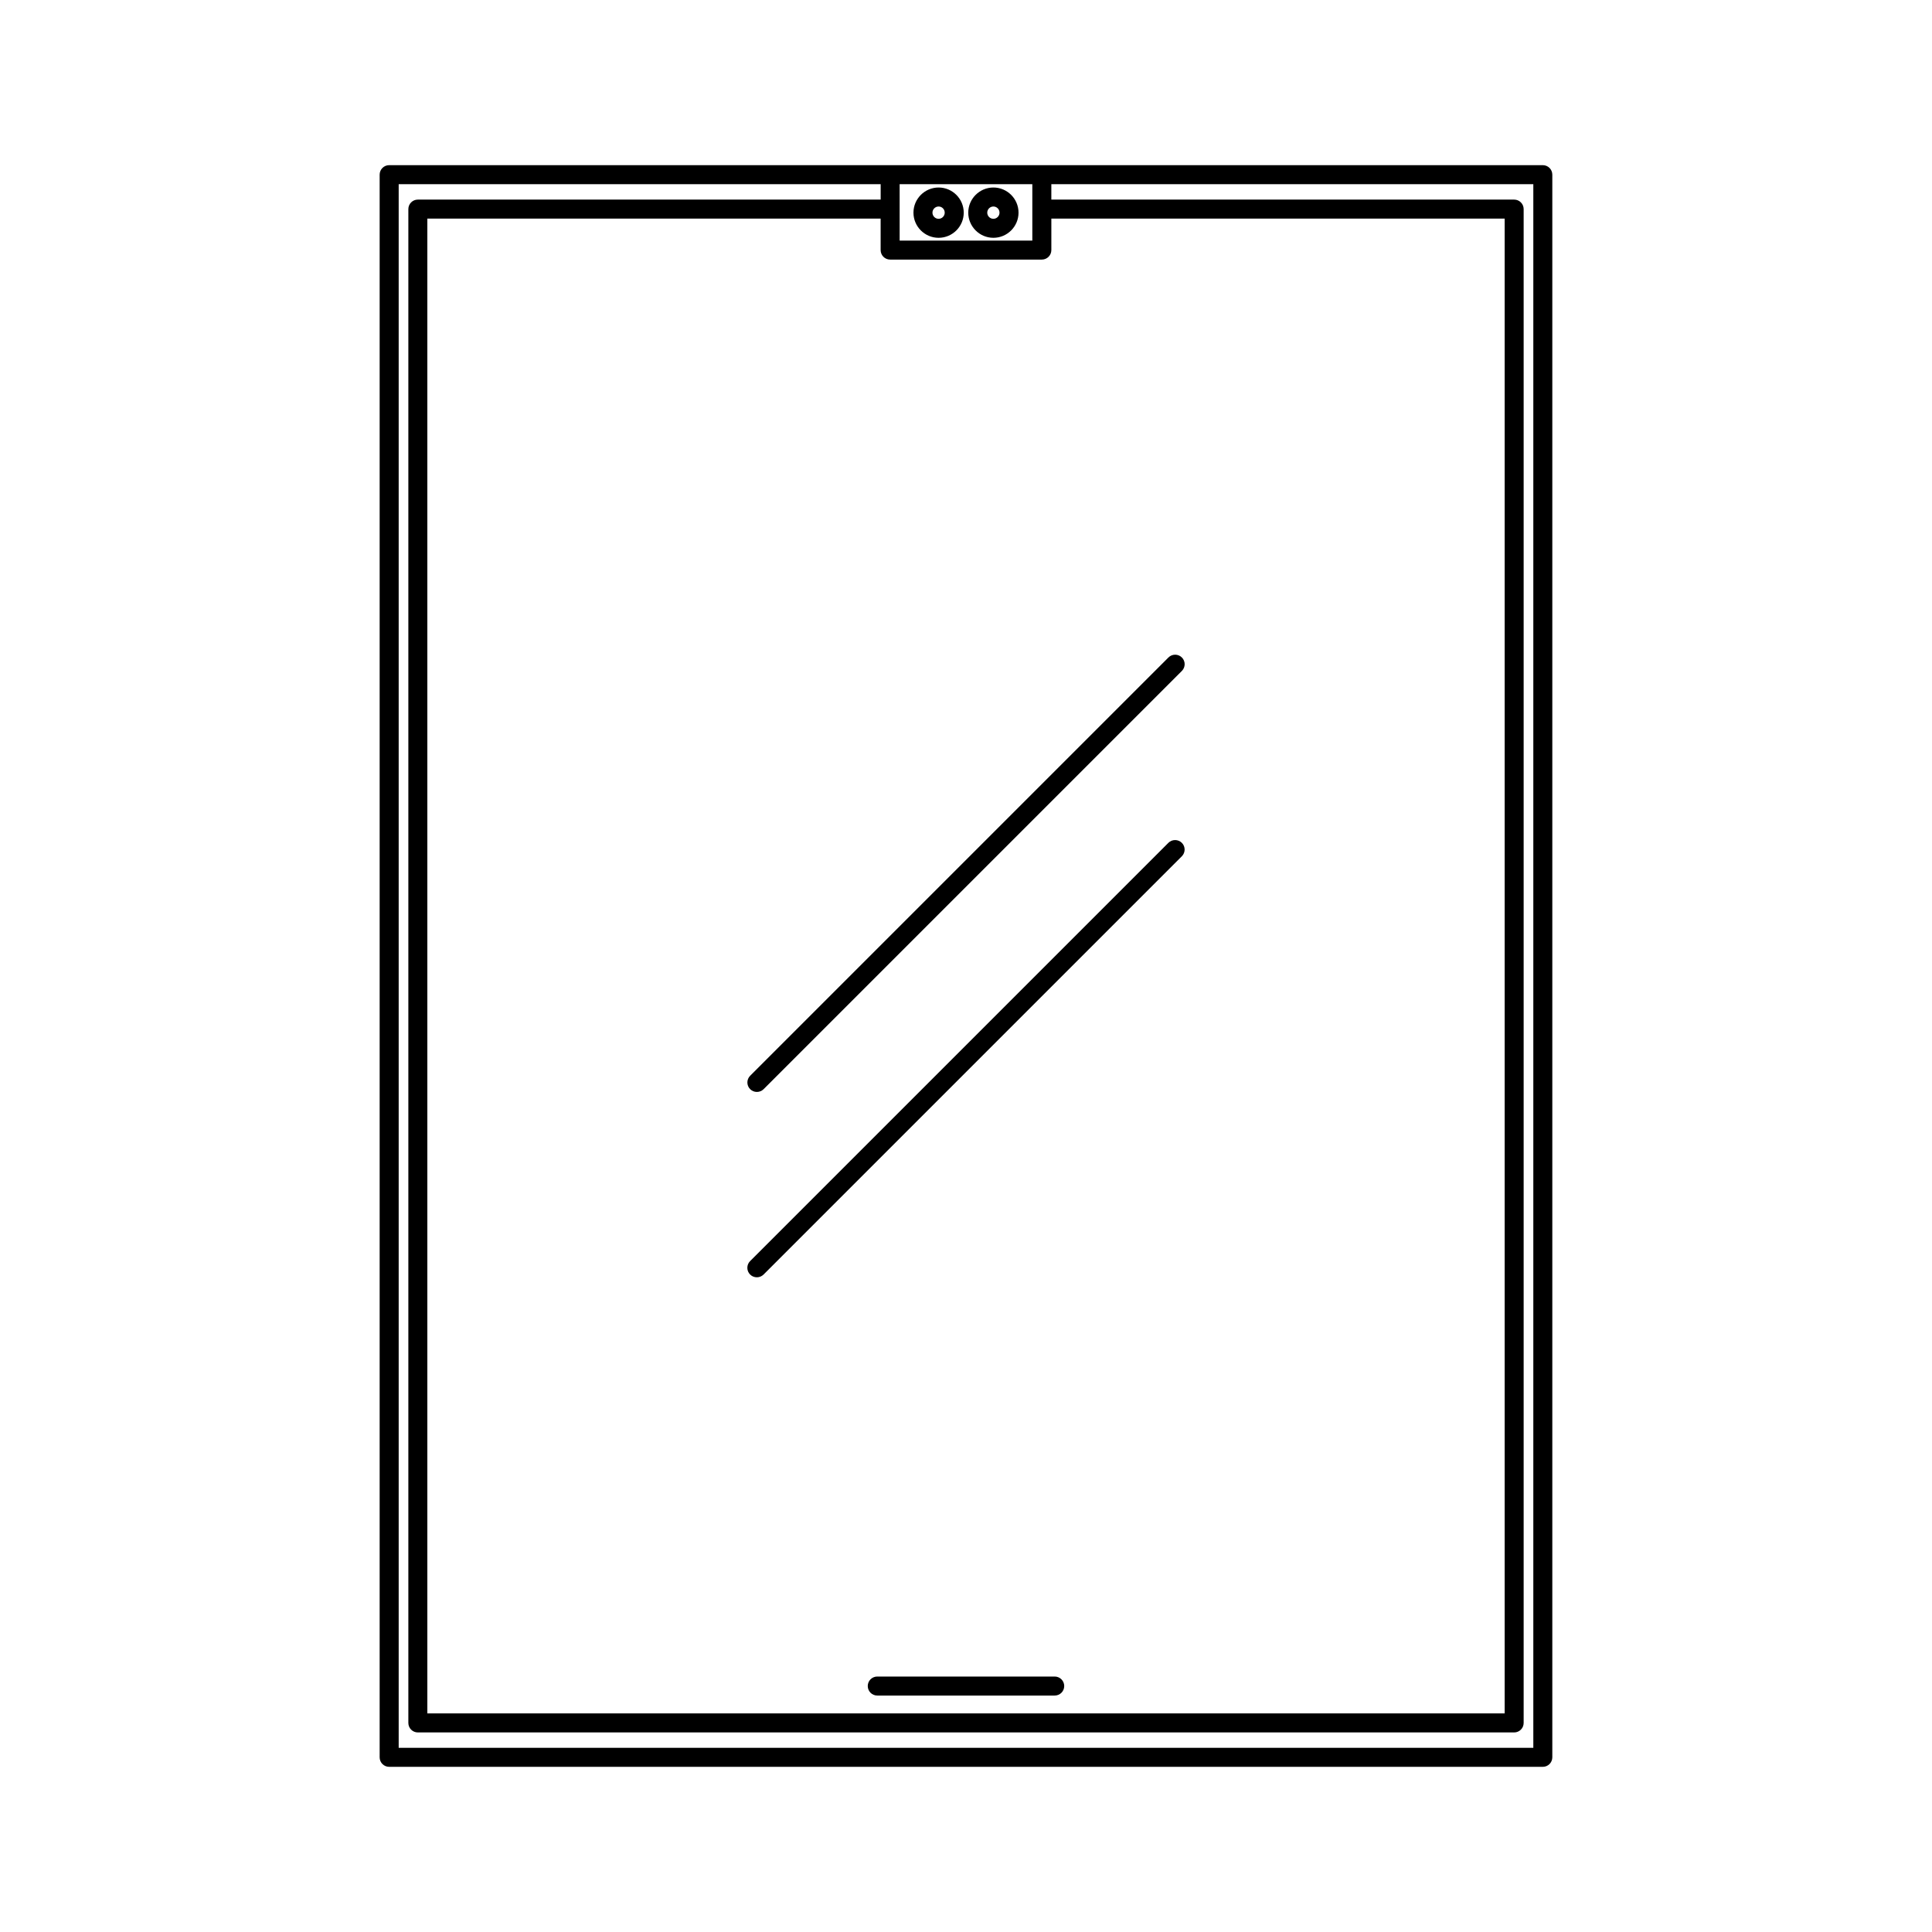 <?xml version="1.0" encoding="UTF-8"?>
<!-- Uploaded to: SVG Repo, www.svgrepo.com, Generator: SVG Repo Mixer Tools -->
<svg fill="#000000" width="800px" height="800px" version="1.1" viewBox="144 144 512 512" xmlns="http://www.w3.org/2000/svg">
 <g>
  <path d="m552.86 187.77h-305.73c-1.391 0-2.519 1.129-2.519 2.519v419.42c0 1.391 1.129 2.519 2.519 2.519h305.73c1.391 0 2.519-1.129 2.519-2.519v-419.42c0-1.391-1.129-2.519-2.519-2.519zm-172.96 25.023h40.199c1.391 0 2.519-1.129 2.519-2.519v-8.344h120.13v396.14h-285.5v-396.14h120.13v8.344c0 1.391 1.125 2.519 2.519 2.519zm37.676-19.984v14.949h-35.16l-0.004-14.949zm132.77 414.38h-300.69v-414.38h127.73v4.086h-122.65c-1.391 0-2.519 1.129-2.519 2.519v401.18c0 1.391 1.129 2.519 2.519 2.519h290.53c1.391 0 2.519-1.129 2.519-2.519v-401.18c0-1.391-1.129-2.519-2.519-2.519l-122.65 0.004v-4.086h127.73z"/>
  <path d="m423.51 588.3h-47.027c-1.391 0-2.519 1.129-2.519 2.519s1.129 2.519 2.519 2.519h47.027c1.391 0 2.519-1.129 2.519-2.519s-1.129-2.519-2.519-2.519z"/>
  <path d="m342.8 432.64c0.492 0.492 1.137 0.734 1.785 0.734 0.645 0 1.289-0.246 1.785-0.734l110.84-110.84c0.984-0.984 0.984-2.578 0-3.562s-2.578-0.984-3.562 0l-110.84 110.84c-0.992 0.984-0.992 2.574-0.008 3.562z"/>
  <path d="m453.63 367.36-110.84 110.84c-0.984 0.984-0.984 2.578 0 3.562 0.492 0.492 1.137 0.734 1.785 0.734 0.645 0 1.289-0.246 1.785-0.734l110.84-110.84c0.984-0.984 0.984-2.578 0-3.562-0.984-0.98-2.582-0.98-3.57 0z"/>
  <path d="m407.26 207.02c3.672 0 6.66-2.992 6.66-6.664s-2.988-6.664-6.66-6.664-6.664 2.992-6.664 6.664 2.992 6.664 6.664 6.664zm0-8.293c0.898 0 1.621 0.73 1.621 1.629s-0.73 1.629-1.621 1.629c-0.902 0-1.629-0.73-1.629-1.629 0.004-0.898 0.734-1.629 1.629-1.629z"/>
  <path d="m392.74 207.02c3.672 0 6.66-2.992 6.66-6.664s-2.988-6.664-6.66-6.664c-3.672 0-6.664 2.992-6.664 6.664s2.988 6.664 6.664 6.664zm0-8.293c0.898 0 1.621 0.73 1.621 1.629s-0.73 1.629-1.621 1.629c-0.902 0-1.629-0.73-1.629-1.629 0.004-0.898 0.73-1.629 1.629-1.629z"/>
 </g>
</svg>